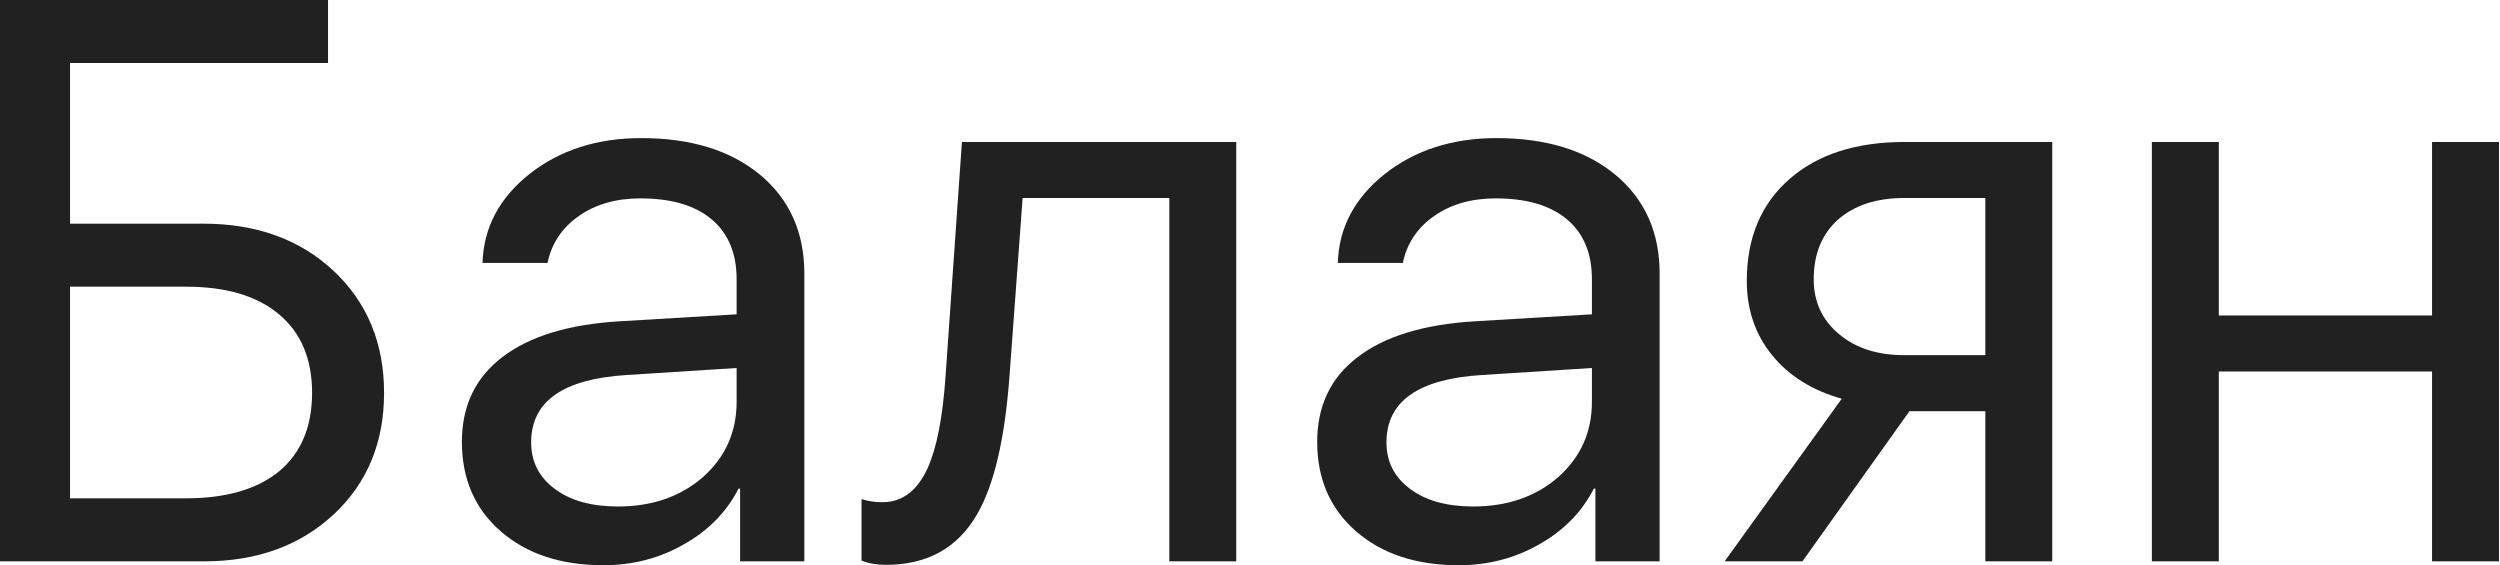 <?xml version="1.0" encoding="UTF-8"?> <svg xmlns="http://www.w3.org/2000/svg" width="2441" height="552" viewBox="0 0 2441 552" fill="none"> <path d="M375.006 383.62C375.006 431.984 358.668 471.486 325.993 502.125C293.064 532.764 250.89 548.083 199.471 548.083H0V0H320.293V61.531H68.39V218.398H198.711C250.384 218.398 292.684 233.717 325.613 264.356C358.541 295.248 375.006 335.003 375.006 383.62ZM181.614 486.552C220.875 486.552 251.27 477.69 272.8 459.965C294.077 441.986 304.716 416.538 304.716 383.62C304.716 350.449 293.951 324.874 272.42 306.896C251.144 288.918 220.875 279.929 181.614 279.929H68.39V486.552H181.614Z" fill="#212121"></path> <path d="M603.352 494.528C636.787 494.528 664.523 484.906 686.56 465.662C708.344 446.164 719.236 421.729 719.236 392.356V359.312L612.091 366.149C549.78 369.947 518.625 391.85 518.625 431.858C518.625 450.849 526.35 466.042 541.801 477.436C556.999 488.831 577.516 494.528 603.352 494.528ZM589.294 551.882C547.754 551.882 514.319 540.867 488.989 518.837C463.659 496.807 450.995 467.688 450.995 431.478C450.995 396.281 464.166 368.681 490.509 348.677C516.852 328.42 554.846 316.772 604.492 313.733L719.236 306.896V272.712C719.236 247.391 711.13 227.893 694.919 214.22C678.708 200.546 655.531 193.709 625.389 193.709C601.579 193.709 581.569 199.407 565.358 210.801C548.894 222.196 538.635 237.515 534.582 256.76H471.132C472.145 222.323 487.469 193.329 517.105 169.78C546.741 146.485 583.089 134.837 626.149 134.837C674.529 134.837 713.156 146.738 742.032 170.54C770.908 194.596 785.346 226.754 785.346 267.015V548.083H722.655V477.057H721.135C709.484 499.846 691.753 517.951 667.943 531.371C644.133 545.045 617.917 551.882 589.294 551.882Z" fill="#212121"></path> <path d="M985.577 368.427C981.018 429.199 970.506 473.765 954.041 502.125C935.044 535.043 905.408 551.502 865.134 551.502C855.762 551.502 847.784 550.109 841.198 547.324V487.312C847.277 489.337 854.116 490.35 861.715 490.35C880.965 490.35 895.657 479.209 905.788 456.926C914.654 437.428 920.48 407.423 923.266 366.908L939.224 138.635H1207.08V548.083H1141.73V193.329H998.495L985.577 368.427Z" fill="#212121"></path> <path d="M1438.47 494.528C1471.91 494.528 1499.64 484.906 1521.68 465.662C1543.46 446.164 1554.35 421.729 1554.35 392.356V359.312L1447.21 366.149C1384.9 369.947 1353.74 391.85 1353.74 431.858C1353.74 450.849 1361.47 466.042 1376.92 477.436C1392.12 488.831 1412.63 494.528 1438.47 494.528ZM1424.41 551.882C1382.87 551.882 1349.44 540.867 1324.11 518.837C1298.78 496.807 1286.11 467.688 1286.11 431.478C1286.11 396.281 1299.28 368.681 1325.63 348.677C1351.97 328.42 1389.96 316.772 1439.61 313.733L1554.35 306.896V272.712C1554.35 247.391 1546.25 227.893 1530.04 214.22C1513.83 200.546 1490.65 193.709 1460.51 193.709C1436.7 193.709 1416.69 199.407 1400.48 210.801C1384.01 222.196 1373.75 237.515 1369.7 256.76H1306.25C1307.26 222.323 1322.59 193.329 1352.22 169.78C1381.86 146.485 1418.21 134.837 1461.27 134.837C1509.65 134.837 1548.28 146.738 1577.15 170.54C1606.03 194.596 1620.46 226.754 1620.46 267.015V548.083H1557.77V477.057H1556.25C1544.6 499.846 1526.87 517.951 1503.06 531.371C1479.25 545.045 1453.04 551.882 1424.41 551.882Z" fill="#212121"></path> <path d="M1938.48 346.778V193.329H1859.45C1832.35 193.329 1810.82 200.293 1794.86 214.22C1778.9 228.4 1770.92 247.897 1770.92 272.712C1770.92 294.489 1779.03 312.214 1795.24 325.887C1811.45 339.814 1832.85 346.778 1859.45 346.778H1938.48ZM1938.48 401.472H1864.39L1759.9 548.083H1683.92L1798.28 389.318C1769.4 381.215 1746.73 367.035 1730.27 346.778C1713.8 326.52 1705.57 302.338 1705.57 274.232C1705.57 232.198 1719.5 199.027 1747.37 174.718C1774.98 150.663 1812.34 138.635 1859.45 138.635H2003.83V548.083H1938.48V401.472Z" fill="#212121"></path> <path d="M2374.66 362.73H2166.45V548.083H2101.09V138.635H2166.45V308.036H2374.66V138.635H2440.01V548.083H2374.66V362.73Z" fill="#212121"></path> </svg> 